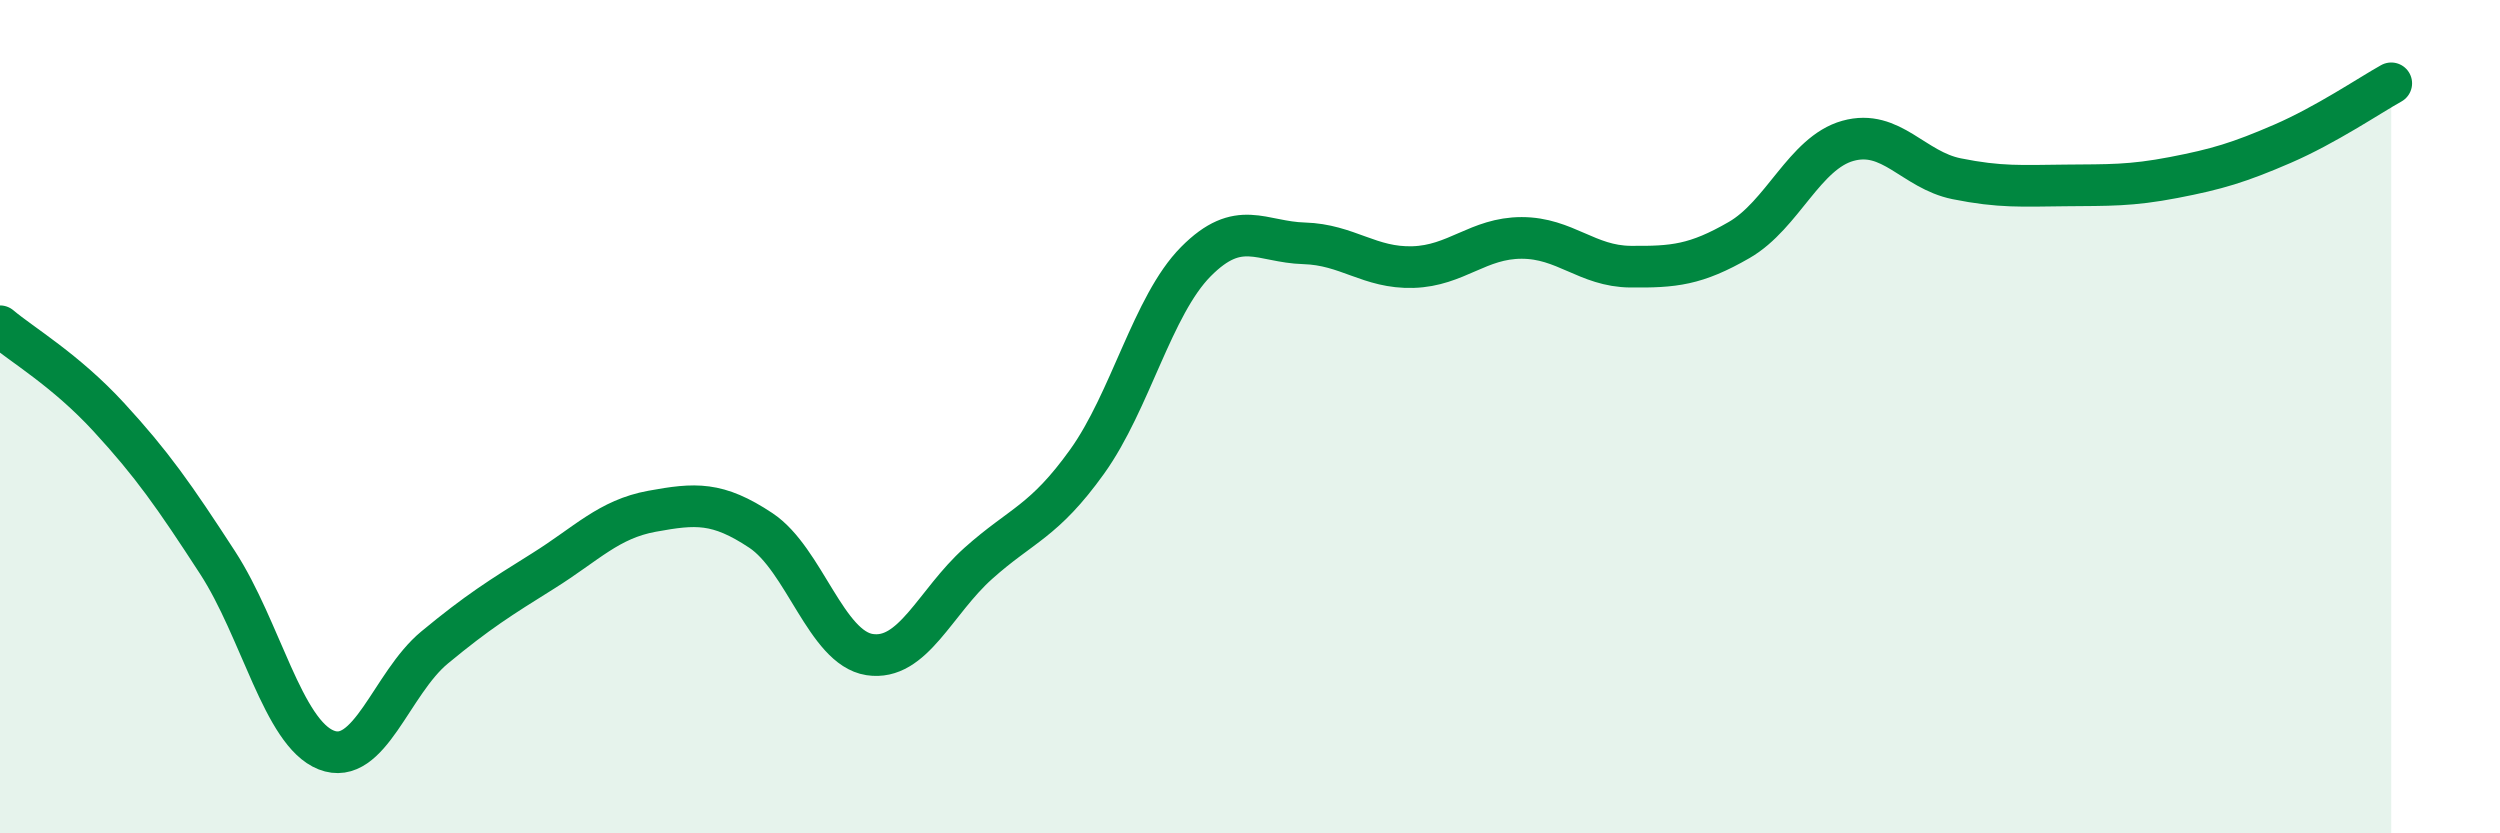 
    <svg width="60" height="20" viewBox="0 0 60 20" xmlns="http://www.w3.org/2000/svg">
      <path
        d="M 0,7.83 C 0.52,8.27 1.57,8.88 2.61,10.01 C 3.65,11.14 4.18,11.9 5.22,13.5 C 6.26,15.1 6.79,17.59 7.83,18 C 8.87,18.41 9.39,16.4 10.43,15.54 C 11.47,14.68 12,14.35 13.04,13.7 C 14.08,13.05 14.61,12.46 15.65,12.27 C 16.69,12.08 17.22,12.04 18.26,12.73 C 19.3,13.42 19.83,15.55 20.87,15.71 C 21.91,15.87 22.44,14.45 23.48,13.52 C 24.52,12.59 25.05,12.53 26.09,11.08 C 27.13,9.63 27.66,7.33 28.7,6.28 C 29.74,5.23 30.26,5.81 31.3,5.84 C 32.34,5.87 32.87,6.44 33.91,6.41 C 34.95,6.38 35.48,5.71 36.52,5.71 C 37.56,5.71 38.09,6.39 39.13,6.4 C 40.17,6.41 40.7,6.36 41.74,5.76 C 42.78,5.16 43.31,3.67 44.35,3.38 C 45.39,3.09 45.92,4.08 46.96,4.29 C 48,4.5 48.53,4.46 49.57,4.45 C 50.61,4.44 51.13,4.46 52.17,4.26 C 53.21,4.06 53.74,3.9 54.78,3.45 C 55.82,3 56.87,2.29 57.39,2L57.39 20L0 20Z"
        fill="#008740"
        opacity="0.1"
        stroke-linecap="round"
        stroke-linejoin="round"
      />
      <path
        d="M 0,7.83 C 0.52,8.27 1.57,8.88 2.61,10.01 C 3.65,11.14 4.18,11.9 5.22,13.5 C 6.26,15.1 6.79,17.59 7.83,18 C 8.87,18.41 9.39,16.4 10.43,15.54 C 11.47,14.68 12,14.35 13.04,13.7 C 14.08,13.05 14.61,12.46 15.65,12.27 C 16.69,12.08 17.22,12.04 18.26,12.73 C 19.3,13.42 19.83,15.55 20.87,15.71 C 21.91,15.87 22.44,14.45 23.48,13.52 C 24.52,12.59 25.05,12.53 26.09,11.08 C 27.13,9.63 27.66,7.33 28.7,6.28 C 29.74,5.23 30.26,5.81 31.3,5.84 C 32.34,5.87 32.87,6.44 33.91,6.41 C 34.95,6.38 35.48,5.71 36.52,5.71 C 37.56,5.71 38.09,6.39 39.13,6.4 C 40.17,6.41 40.7,6.36 41.74,5.76 C 42.78,5.16 43.31,3.67 44.35,3.38 C 45.39,3.09 45.92,4.08 46.96,4.29 C 48,4.5 48.53,4.46 49.57,4.45 C 50.61,4.44 51.13,4.46 52.17,4.26 C 53.21,4.06 53.74,3.9 54.78,3.45 C 55.82,3 56.87,2.29 57.39,2"
        stroke="#008740"
        stroke-width="1"
        fill="none"
        stroke-linecap="round"
        stroke-linejoin="round"
      />
    </svg>
  